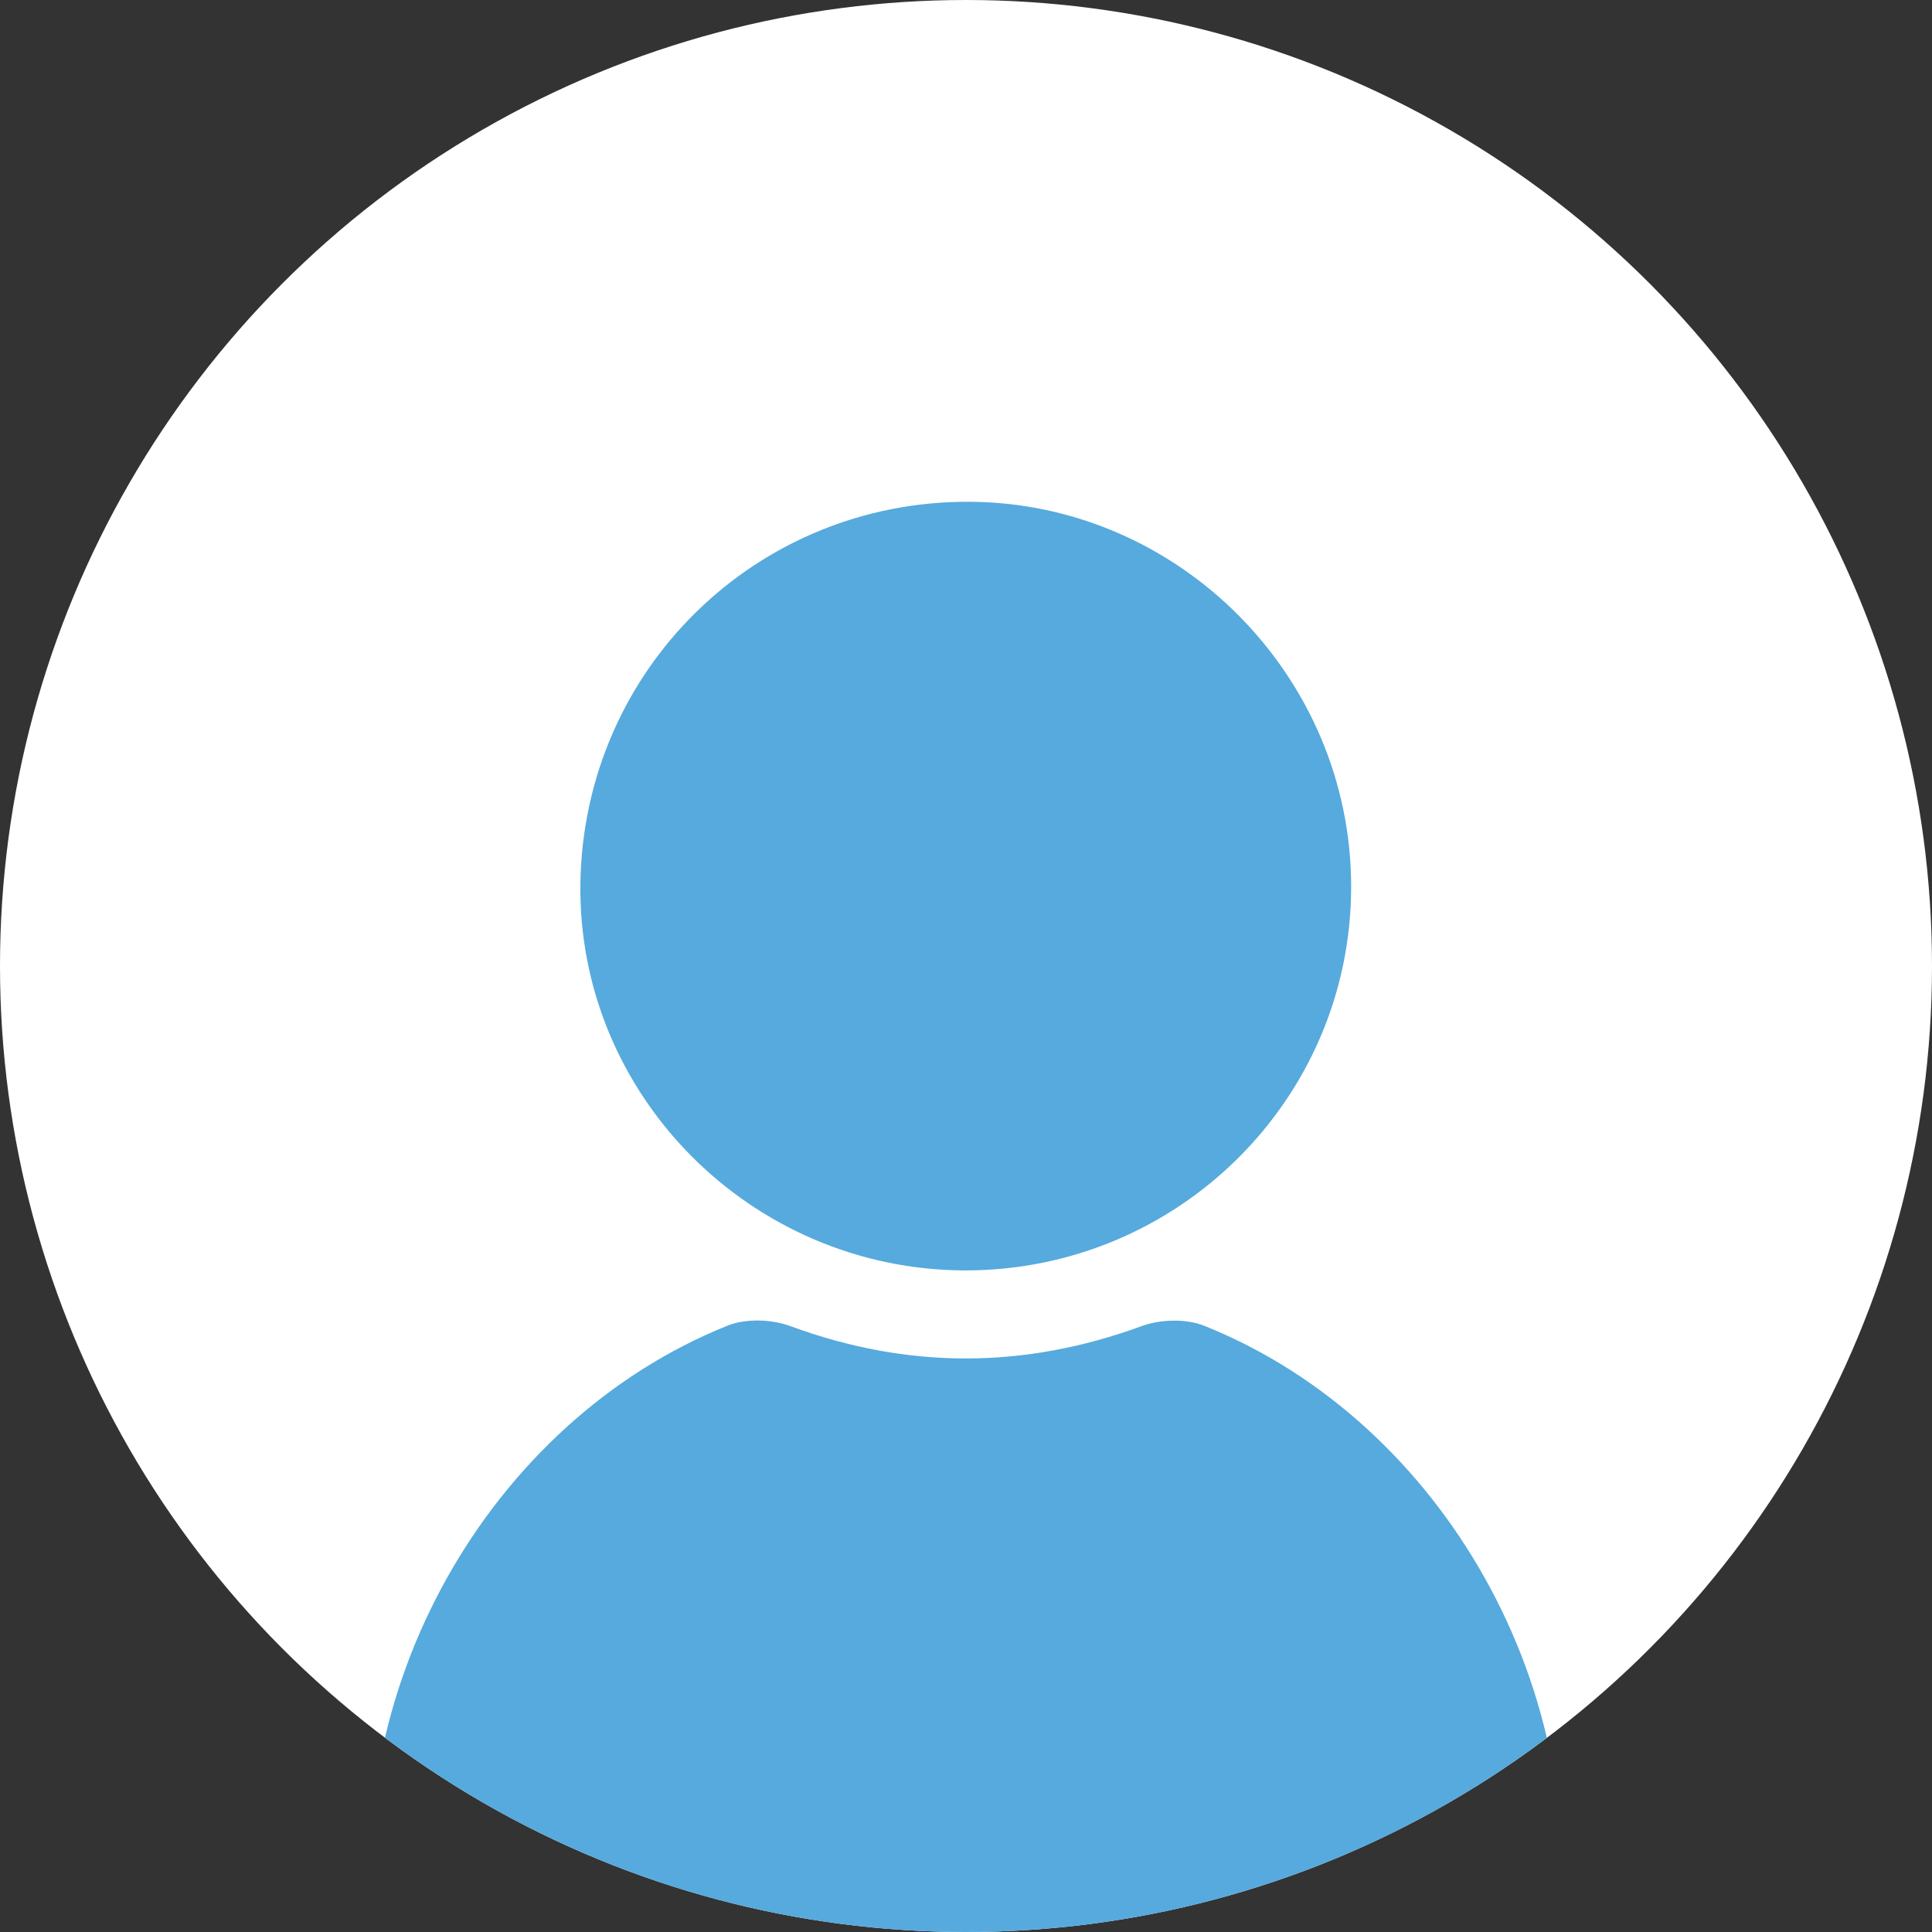 <svg xmlns="http://www.w3.org/2000/svg" xmlns:xlink="http://www.w3.org/1999/xlink" id="Layer_2" viewBox="0 0 82.82 82.82"><rect x="0" y="0" width="82.82" height="82.82" fill="#333333" stroke="none"/><defs><style>      .cls-1 {        fill: #fff;      }      .cls-2 {        fill: #56aadd;      }      .cls-3 {        clip-path: url(#clippath);      }    </style><clipPath id="clippath"><circle class="cls-1" cx="41.41" cy="41.41" r="41.41"></circle></clipPath></defs><g id="Layer_1-2" data-name="Layer_1"><g><circle class="cls-1" cx="41.41" cy="41.41" r="41.41"></circle><g class="cls-3"><path class="cls-2" d="M16.13,83.72c-1.73-11.13,4.79-22.77,15.05-26.89.79-.32,1.9-.28,2.71.02,5.03,1.85,10.01,1.84,15.04,0,.81-.3,1.93-.33,2.71-.01,10.25,4.11,16.78,15.77,15.04,26.89H16.13Z"></path><path class="cls-2" d="M41.34,54.46c-9.15-.04-16.58-7.52-16.46-16.58.13-9.16,7.53-16.42,16.69-16.37,8.98.05,16.35,7.49,16.35,16.5,0,9.11-7.44,16.48-16.59,16.45Z"></path></g></g></g></svg>
